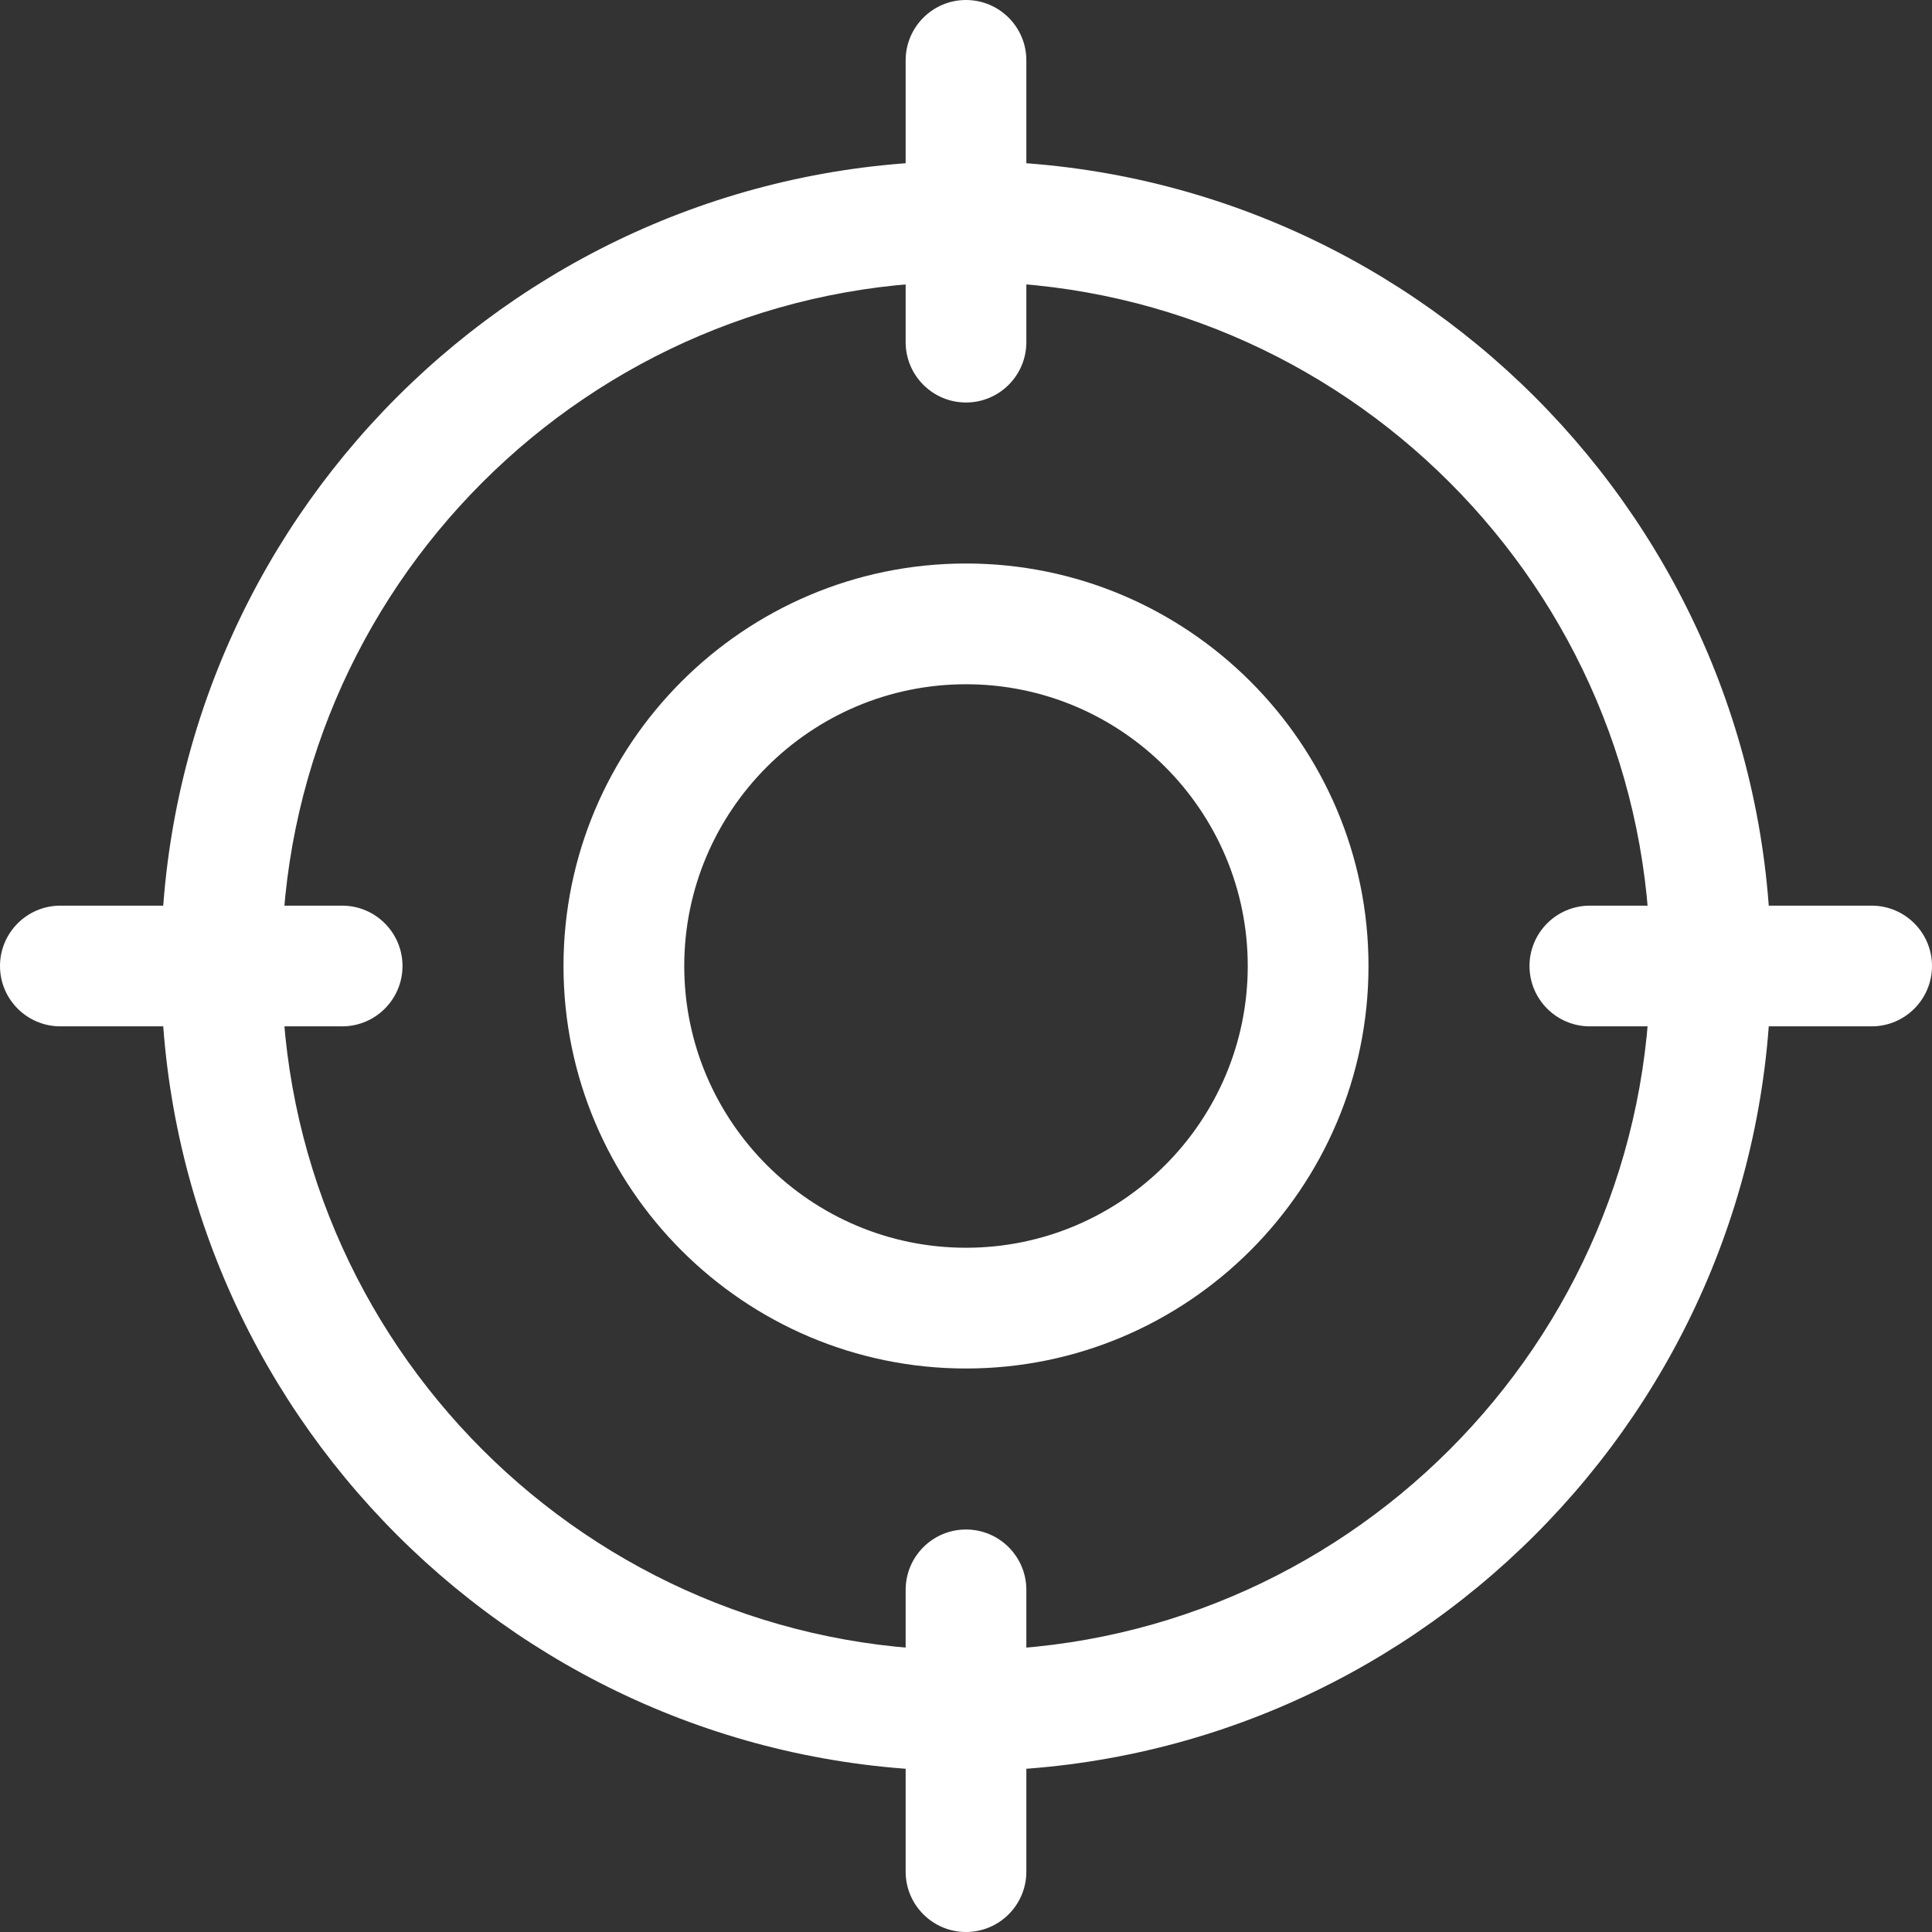 <svg width="42" height="42" viewBox="0 0 42 42" fill="none" xmlns="http://www.w3.org/2000/svg">
<rect x="0" y="0" width="42" height="42" fill="#333333" stroke="none"/>
<g clip-path="url(#clip0_1090_31)">
<path d="M21 29.75C16.175 29.75 12.25 25.825 12.25 21C12.25 16.175 16.175 12.25 21 12.25C25.825 12.25 29.75 16.175 29.75 21C29.75 25.825 25.825 29.75 21 29.75ZM21 14.875C17.623 14.875 14.875 17.623 14.875 21C14.875 24.377 17.623 27.125 21 27.125C24.378 27.125 27.125 24.377 27.125 21C27.125 17.623 24.378 14.875 21 14.875Z" fill="white"/>
<path d="M21 38.5C11.35 38.5 3.5 30.65 3.5 21C3.5 11.35 11.35 3.5 21 3.5C30.649 3.5 38.5 11.35 38.5 21C38.5 30.65 30.649 38.5 21 38.5ZM21 6.125C12.798 6.125 6.125 12.798 6.125 21C6.125 29.202 12.798 35.875 21 35.875C29.202 35.875 35.875 29.202 35.875 21C35.875 12.798 29.202 6.125 21 6.125Z" fill="white"/>
<path d="M21 8.75C20.276 8.75 19.688 8.162 19.688 7.438V1.312C19.688 0.588 20.276 0 21 0C21.724 0 22.312 0.588 22.312 1.312V7.438C22.312 8.162 21.724 8.75 21 8.75Z" fill="white"/>
<path d="M21 42C20.276 42 19.688 41.412 19.688 40.688V34.562C19.688 33.838 20.276 33.25 21 33.25C21.724 33.25 22.312 33.838 22.312 34.562V40.688C22.312 41.412 21.724 42 21 42Z" fill="white"/>
<path d="M7.438 22.312H1.312C0.588 22.312 0 21.724 0 21C0 20.276 0.588 19.688 1.312 19.688H7.438C8.162 19.688 8.75 20.276 8.75 21C8.75 21.724 8.162 22.312 7.438 22.312Z" fill="white"/>
<path d="M40.688 22.312H34.562C33.838 22.312 33.25 21.724 33.25 21C33.25 20.276 33.838 19.688 34.562 19.688H40.688C41.412 19.688 42 20.276 42 21C42 21.724 41.412 22.312 40.688 22.312Z" fill="white"/>
</g>
<defs>
<clipPath id="clip0_1090_31">
<rect width="42" height="42" fill="white"/>
</clipPath>
</defs>
</svg>
